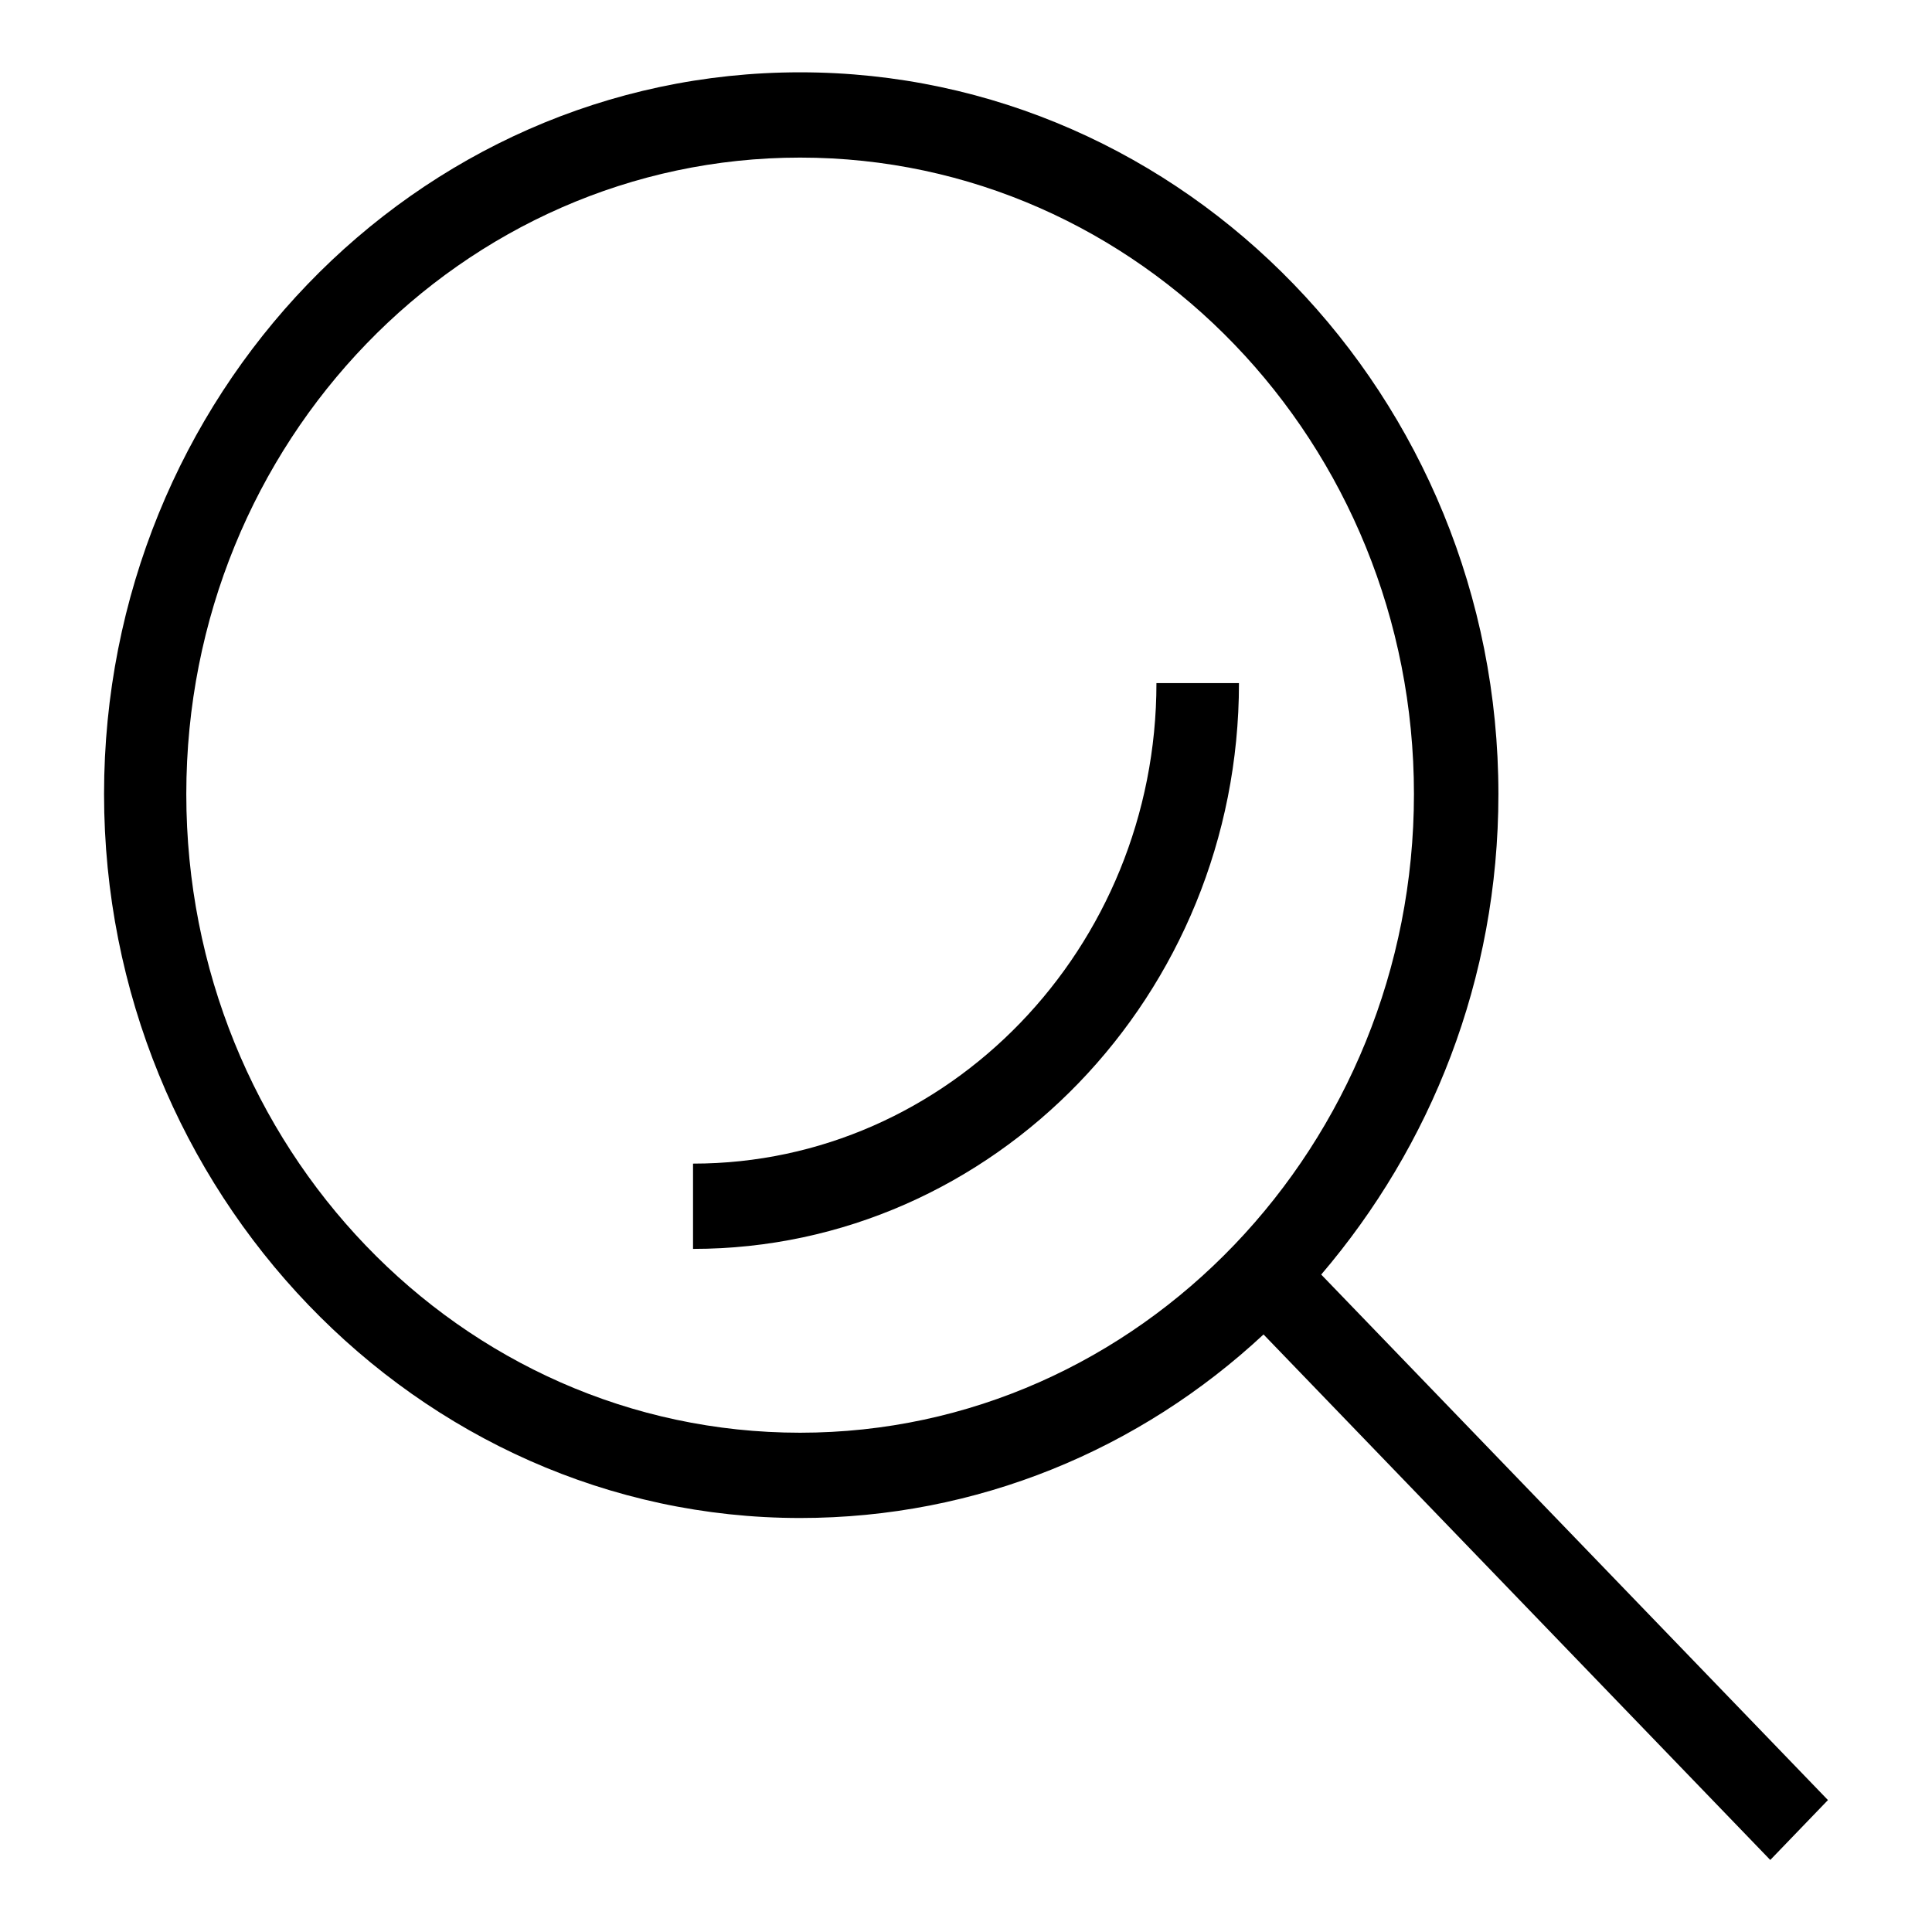 <?xml version="1.0" encoding="UTF-8"?> <svg xmlns="http://www.w3.org/2000/svg" xmlns:xlink="http://www.w3.org/1999/xlink" version="1.1" id="Layer_1" x="0px" y="0px" viewBox="0 0 700 700" style="enable-background:new 0 0 700 700;" xml:space="preserve"> <g> <path d="M289.9,550c64.2,0,123.1-24.8,167.9-66.5l183.6,190.4l20.9-21.7L478.7,461.8c39.6-46.4,64.2-106.8,64.2-174.1 c0-143.9-113.4-261.5-253-261.5S37.7,143.8,37.7,287.7S151.1,550,289.9,550L289.9,550z M289.9,57.1 c123.1,0,222.4,103.7,222.4,230.6c0,126.9-99.3,231.4-222.4,231.4c-123.1,0-222.4-103.7-222.4-231.4 C67.5,160,167.5,57.1,289.9,57.1z"></path> <path d="M448.9,247.5H419c0,96-75.4,174.1-167.9,174.1v30.9C360.1,452.5,448.9,360.4,448.9,247.5L448.9,247.5z"></path> </g> </svg> 